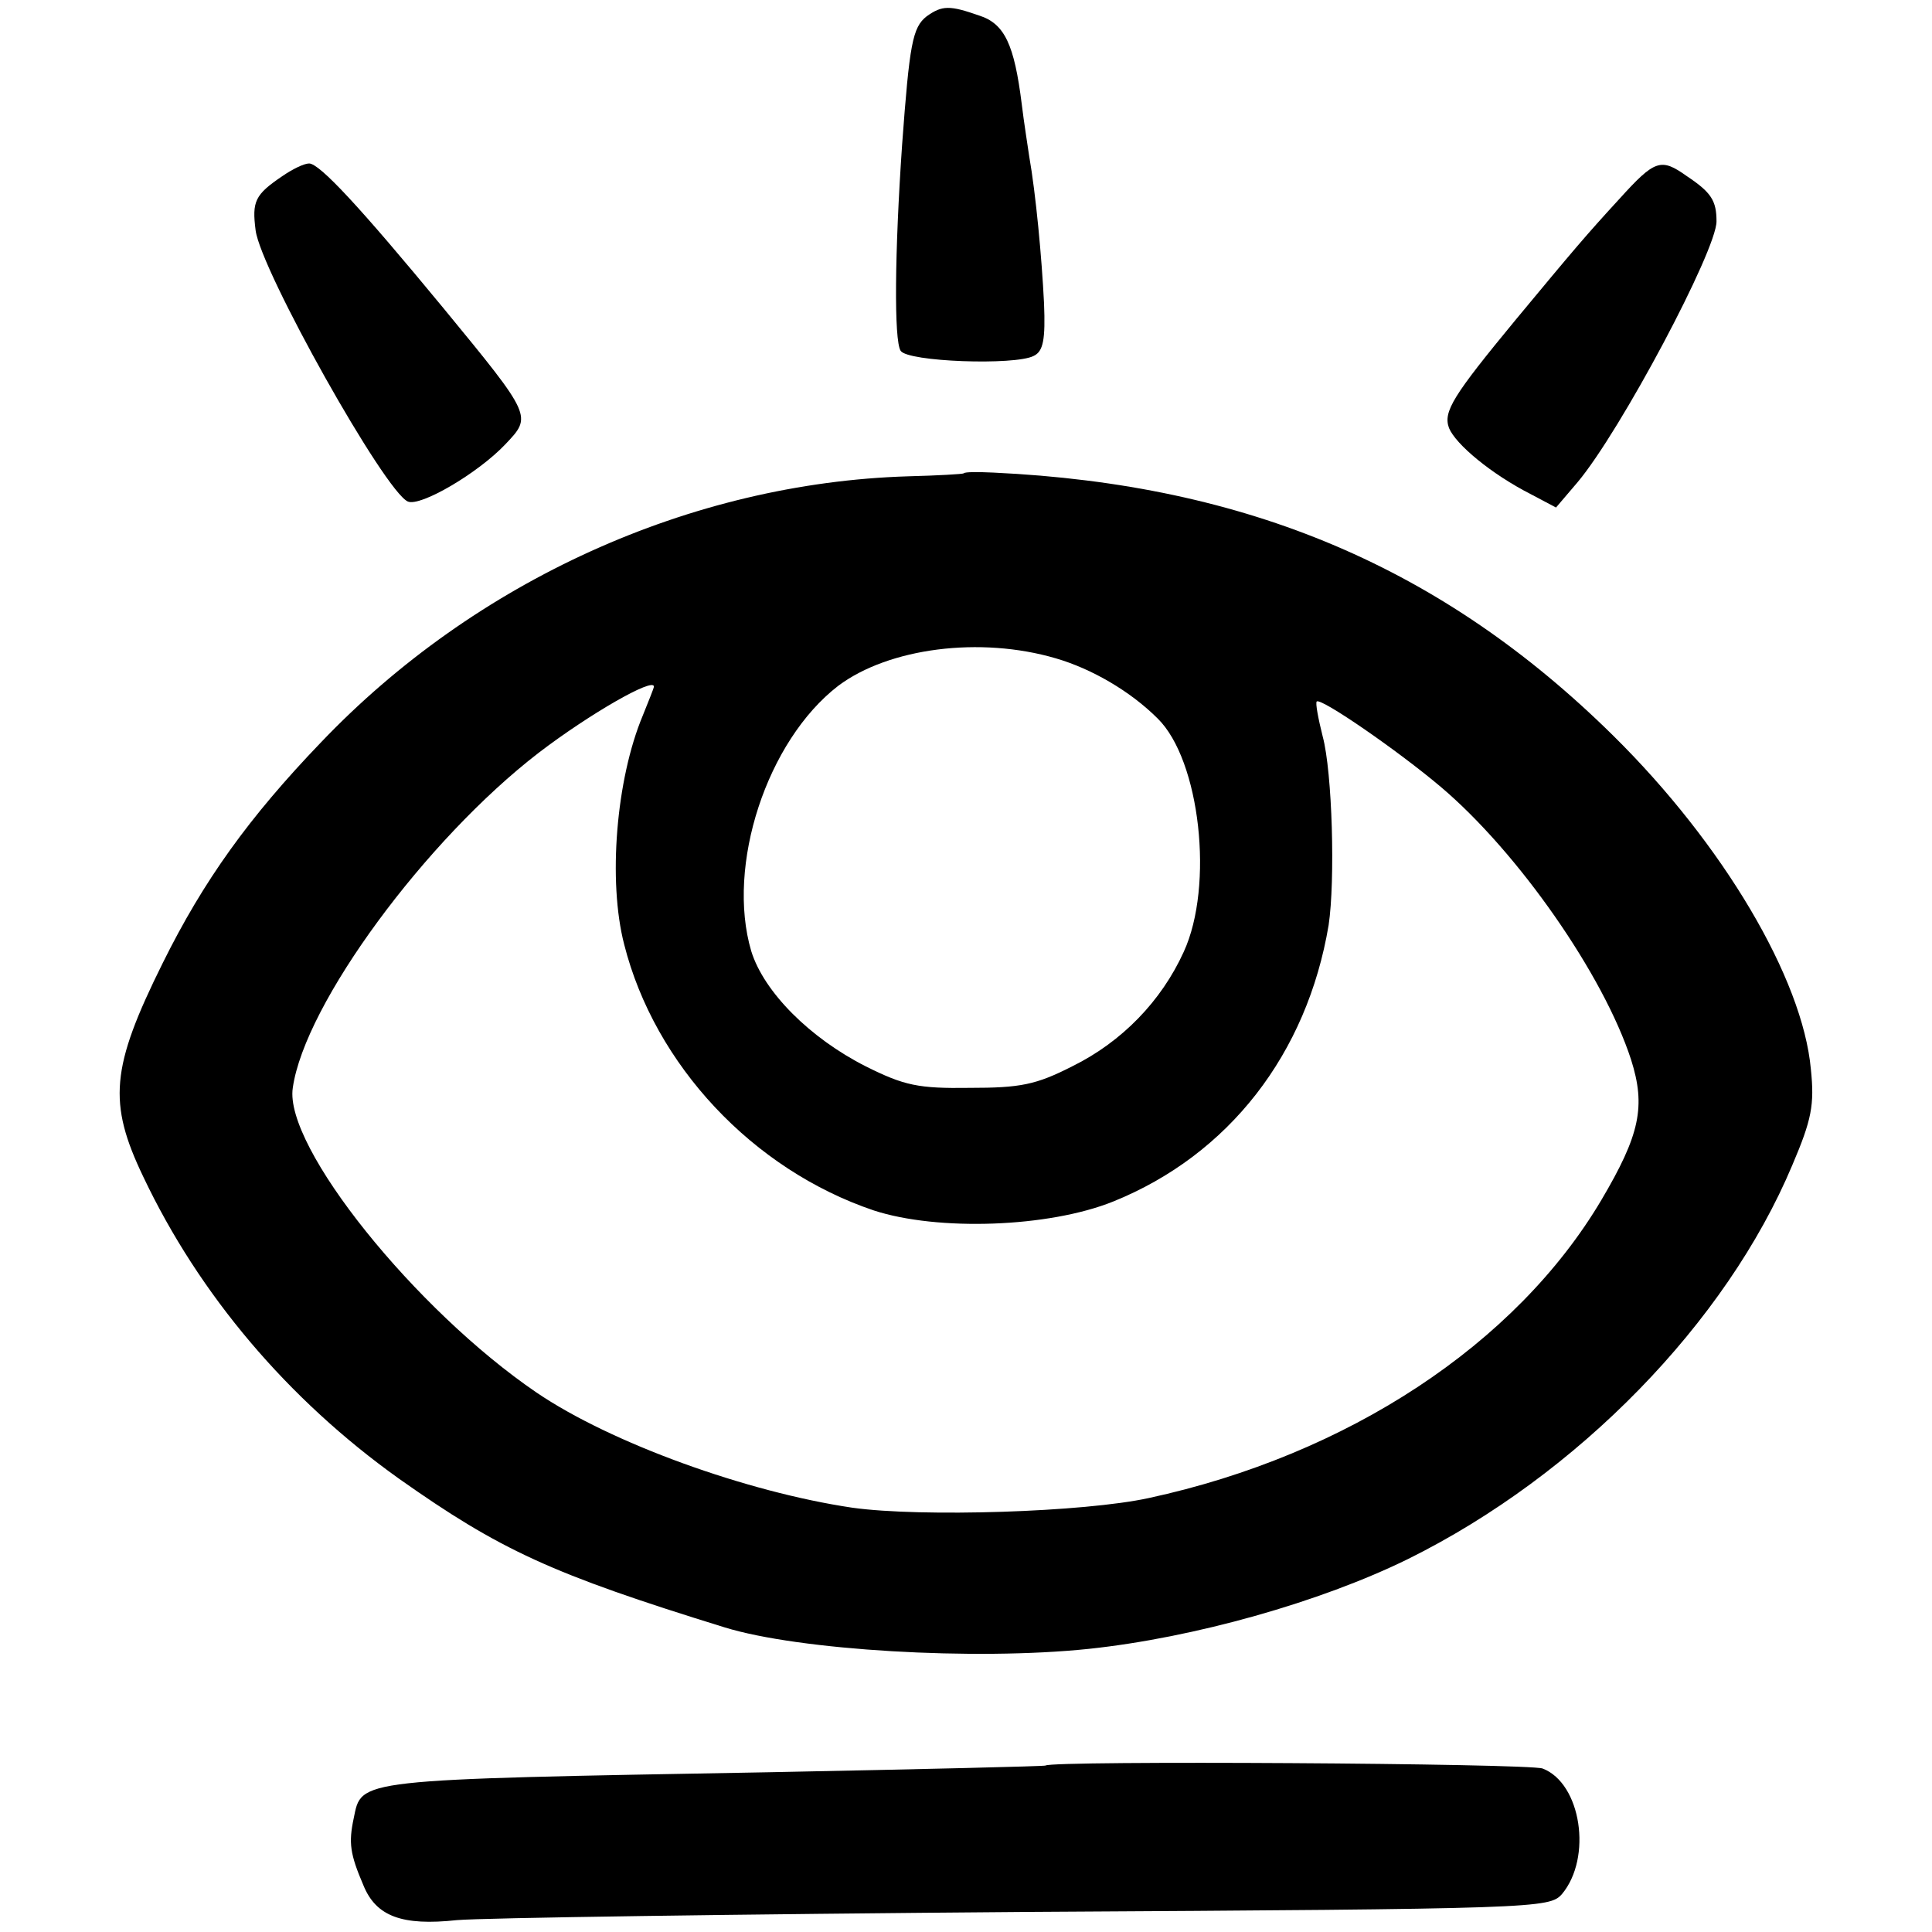 <?xml version="1.0" standalone="no"?>
<!DOCTYPE svg PUBLIC "-//W3C//DTD SVG 20010904//EN"
 "http://www.w3.org/TR/2001/REC-SVG-20010904/DTD/svg10.dtd">
<svg version="1.0" xmlns="http://www.w3.org/2000/svg"
 width="260pt" height="260pt" viewBox="0 0 260 260"
 preserveAspectRatio="xMidYMid meet">
<g transform="translate(0,260) scale(0.1,-0.1)"
fill="#000000" stroke="none">
<path d="M1247 2578 c-19 -15 -23 -37 -33 -173 -10 -145 -11 -263 -2 -277 9
-15 154 -20 179 -7 13 6 16 22 14 71 -3 61 -11 147 -20 198 -2 14 -7 45 -10
70 -10 80 -23 108 -57 119 -40 14 -50 14 -71 -1z"/>
<path d="M380 2363 c-37 -25 -41 -34 -36 -73 7 -54 174 -352 205 -365 17 -7
94 38 131 77 36 38 37 37 -83 183 -113 137 -167 195 -181 195 -7 0 -23 -8 -36
-17z"/>
<path d="M2179 2332 c-45 -49 -61 -68 -139 -162 -85 -103 -98 -124 -90 -146 9
-22 57 -62 110 -89 l34 -18 29 34 c58 69 187 312 187 351 0 28 -7 39 -40 61
-35 25 -43 22 -91 -31z"/>
<path d="M1297 1963 c-1 -1 -35 -3 -75 -4 -293 -9 -583 -141 -790 -358 -97
-101 -158 -186 -213 -297 -70 -141 -74 -188 -26 -288 75 -158 194 -299 344
-406 136 -96 205 -128 438 -200 100 -31 337 -45 490 -29 142 15 312 63 430
121 228 113 428 318 517 530 26 61 30 81 25 129 -11 122 -118 303 -266 449
-229 226 -492 338 -834 354 -21 1 -39 1 -40 -1z m124 -249 c48 -14 100 -44
137 -81 57 -56 76 -225 35 -314 -30 -66 -83 -121 -150 -154 -49 -25 -70 -29
-138 -29 -69 -1 -88 3 -140 29 -75 38 -137 100 -154 155 -34 115 21 283 117
357 68 51 191 67 293 37z m-541 -38 c0 -2 -7 -19 -15 -39 -36 -86 -47 -223
-25 -308 41 -162 173 -303 336 -358 86 -28 235 -23 322 12 156 63 261 199 290
372 9 60 5 206 -8 254 -6 24 -10 45 -8 47 6 5 109 -66 167 -115 104 -88 219
-253 256 -367 20 -63 12 -101 -40 -189 -115 -194 -341 -343 -609 -401 -87 -19
-306 -26 -399 -13 -142 21 -325 87 -425 155 -163 111 -340 331 -328 410 16
113 179 334 331 451 68 52 155 102 155 89z"/>
<path d="M1407 224 c-1 -1 -168 -5 -372 -9 -561 -10 -548 -9 -559 -62 -7 -33
-5 -48 13 -90 17 -42 52 -55 126 -47 33 3 377 8 765 11 691 4 705 5 722 24 41
49 26 149 -26 169 -19 7 -661 11 -669 4z"/>
</g>
</svg>
